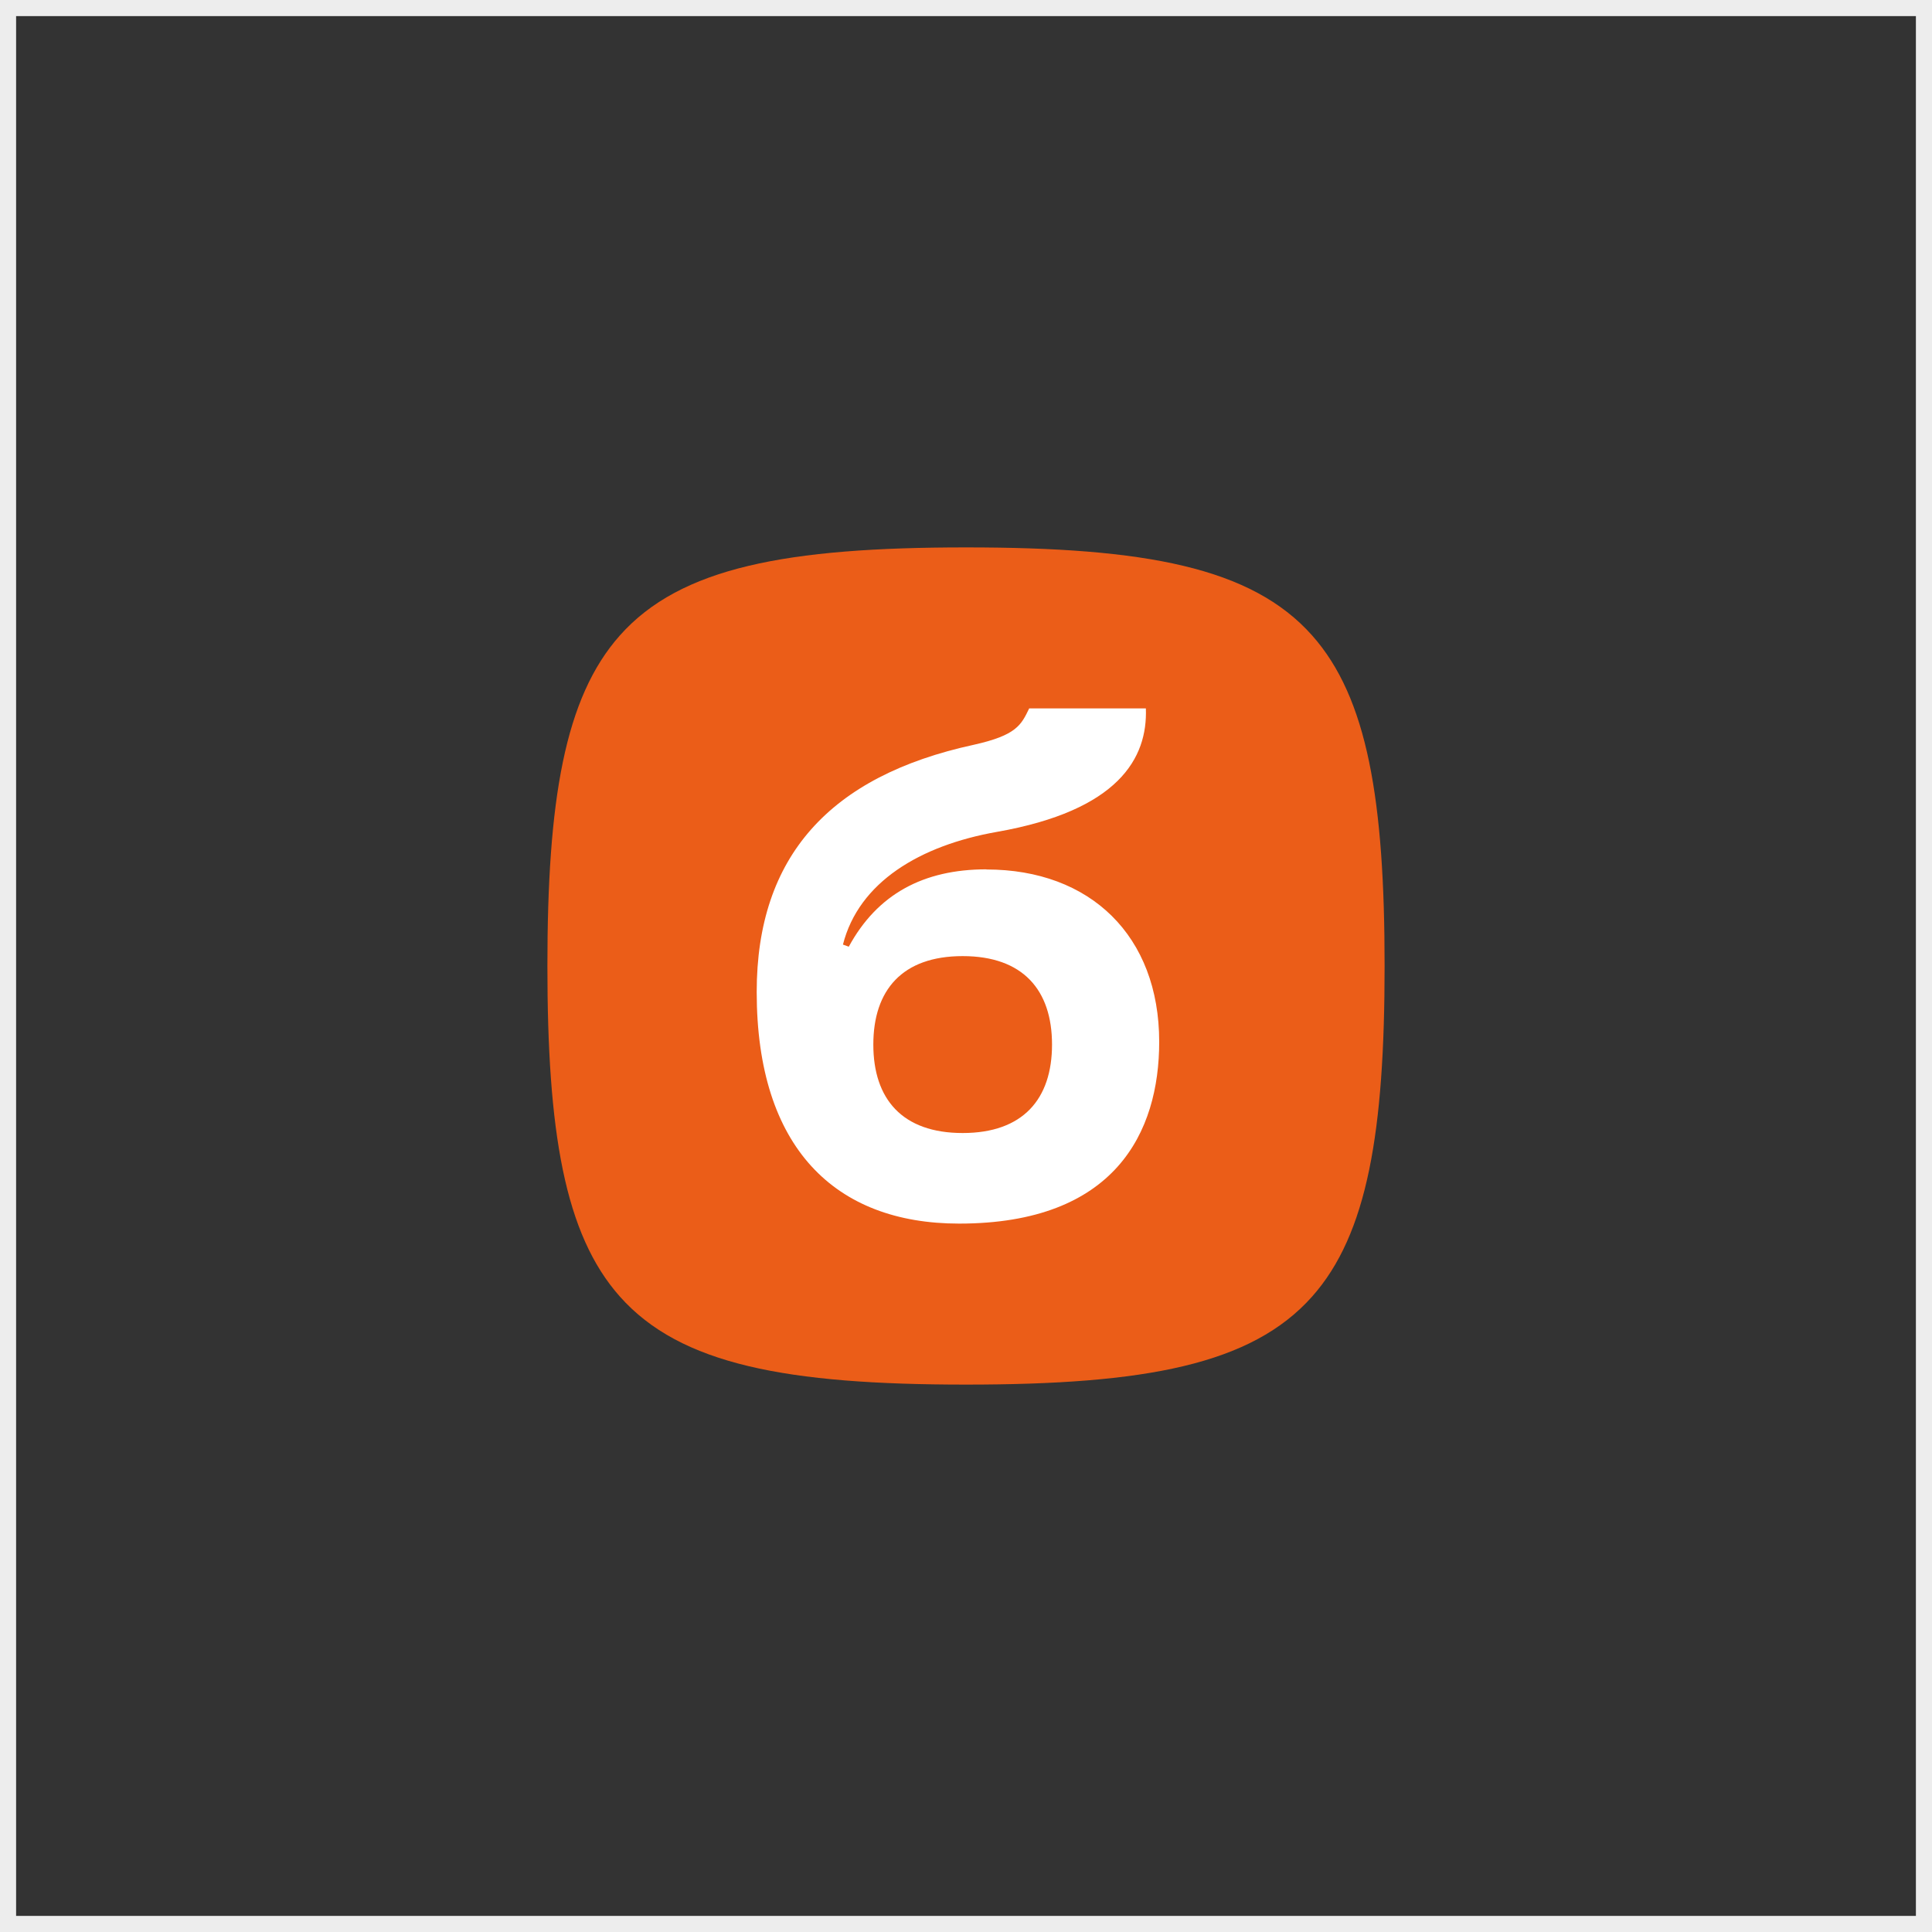 <svg width="120" height="120" viewBox="0 0 120 120" fill="none" xmlns="http://www.w3.org/2000/svg">
<rect x="0" y="0" width="120" height="120" fill="#333333" stroke="none"/>
<rect x="0.5" y="0.5" width="119" height="119" stroke="#EDEDED"/>
<path d="M34 60C34 49.738 35.054 43.34 38.509 39.46C42.263 35.244 48.851 34 60 34C71.149 34 77.737 35.244 81.491 39.46C84.946 43.34 86 49.738 86 60C86 70.262 84.946 76.66 81.491 80.54C77.737 84.756 71.149 86 60 86C48.851 86 42.263 84.756 38.509 80.54C35.054 76.66 34 70.262 34 60Z" fill="#EB5D18"/>
<path d="M61.267 53.996C57.351 53.996 54.489 55.54 52.719 58.801L52.357 58.669C53.342 54.791 57.14 52.512 61.924 51.669C69.472 50.34 71.286 47.093 71.172 44H63.925C63.425 45.034 63.14 45.667 60.472 46.262C51.542 48.201 47 53.197 47 61.613C47 71.288 51.867 76 59.571 76C69.271 76 72 70.316 72 64.709C72 58.129 67.723 54.005 61.273 54.005L61.267 53.996ZM59.792 70.374C56.041 70.374 54.244 68.263 54.244 64.88C54.244 61.496 56.041 59.386 59.792 59.386C63.543 59.386 65.343 61.496 65.343 64.88C65.343 68.263 63.543 70.374 59.792 70.374Z" fill="white"/>
</svg>
